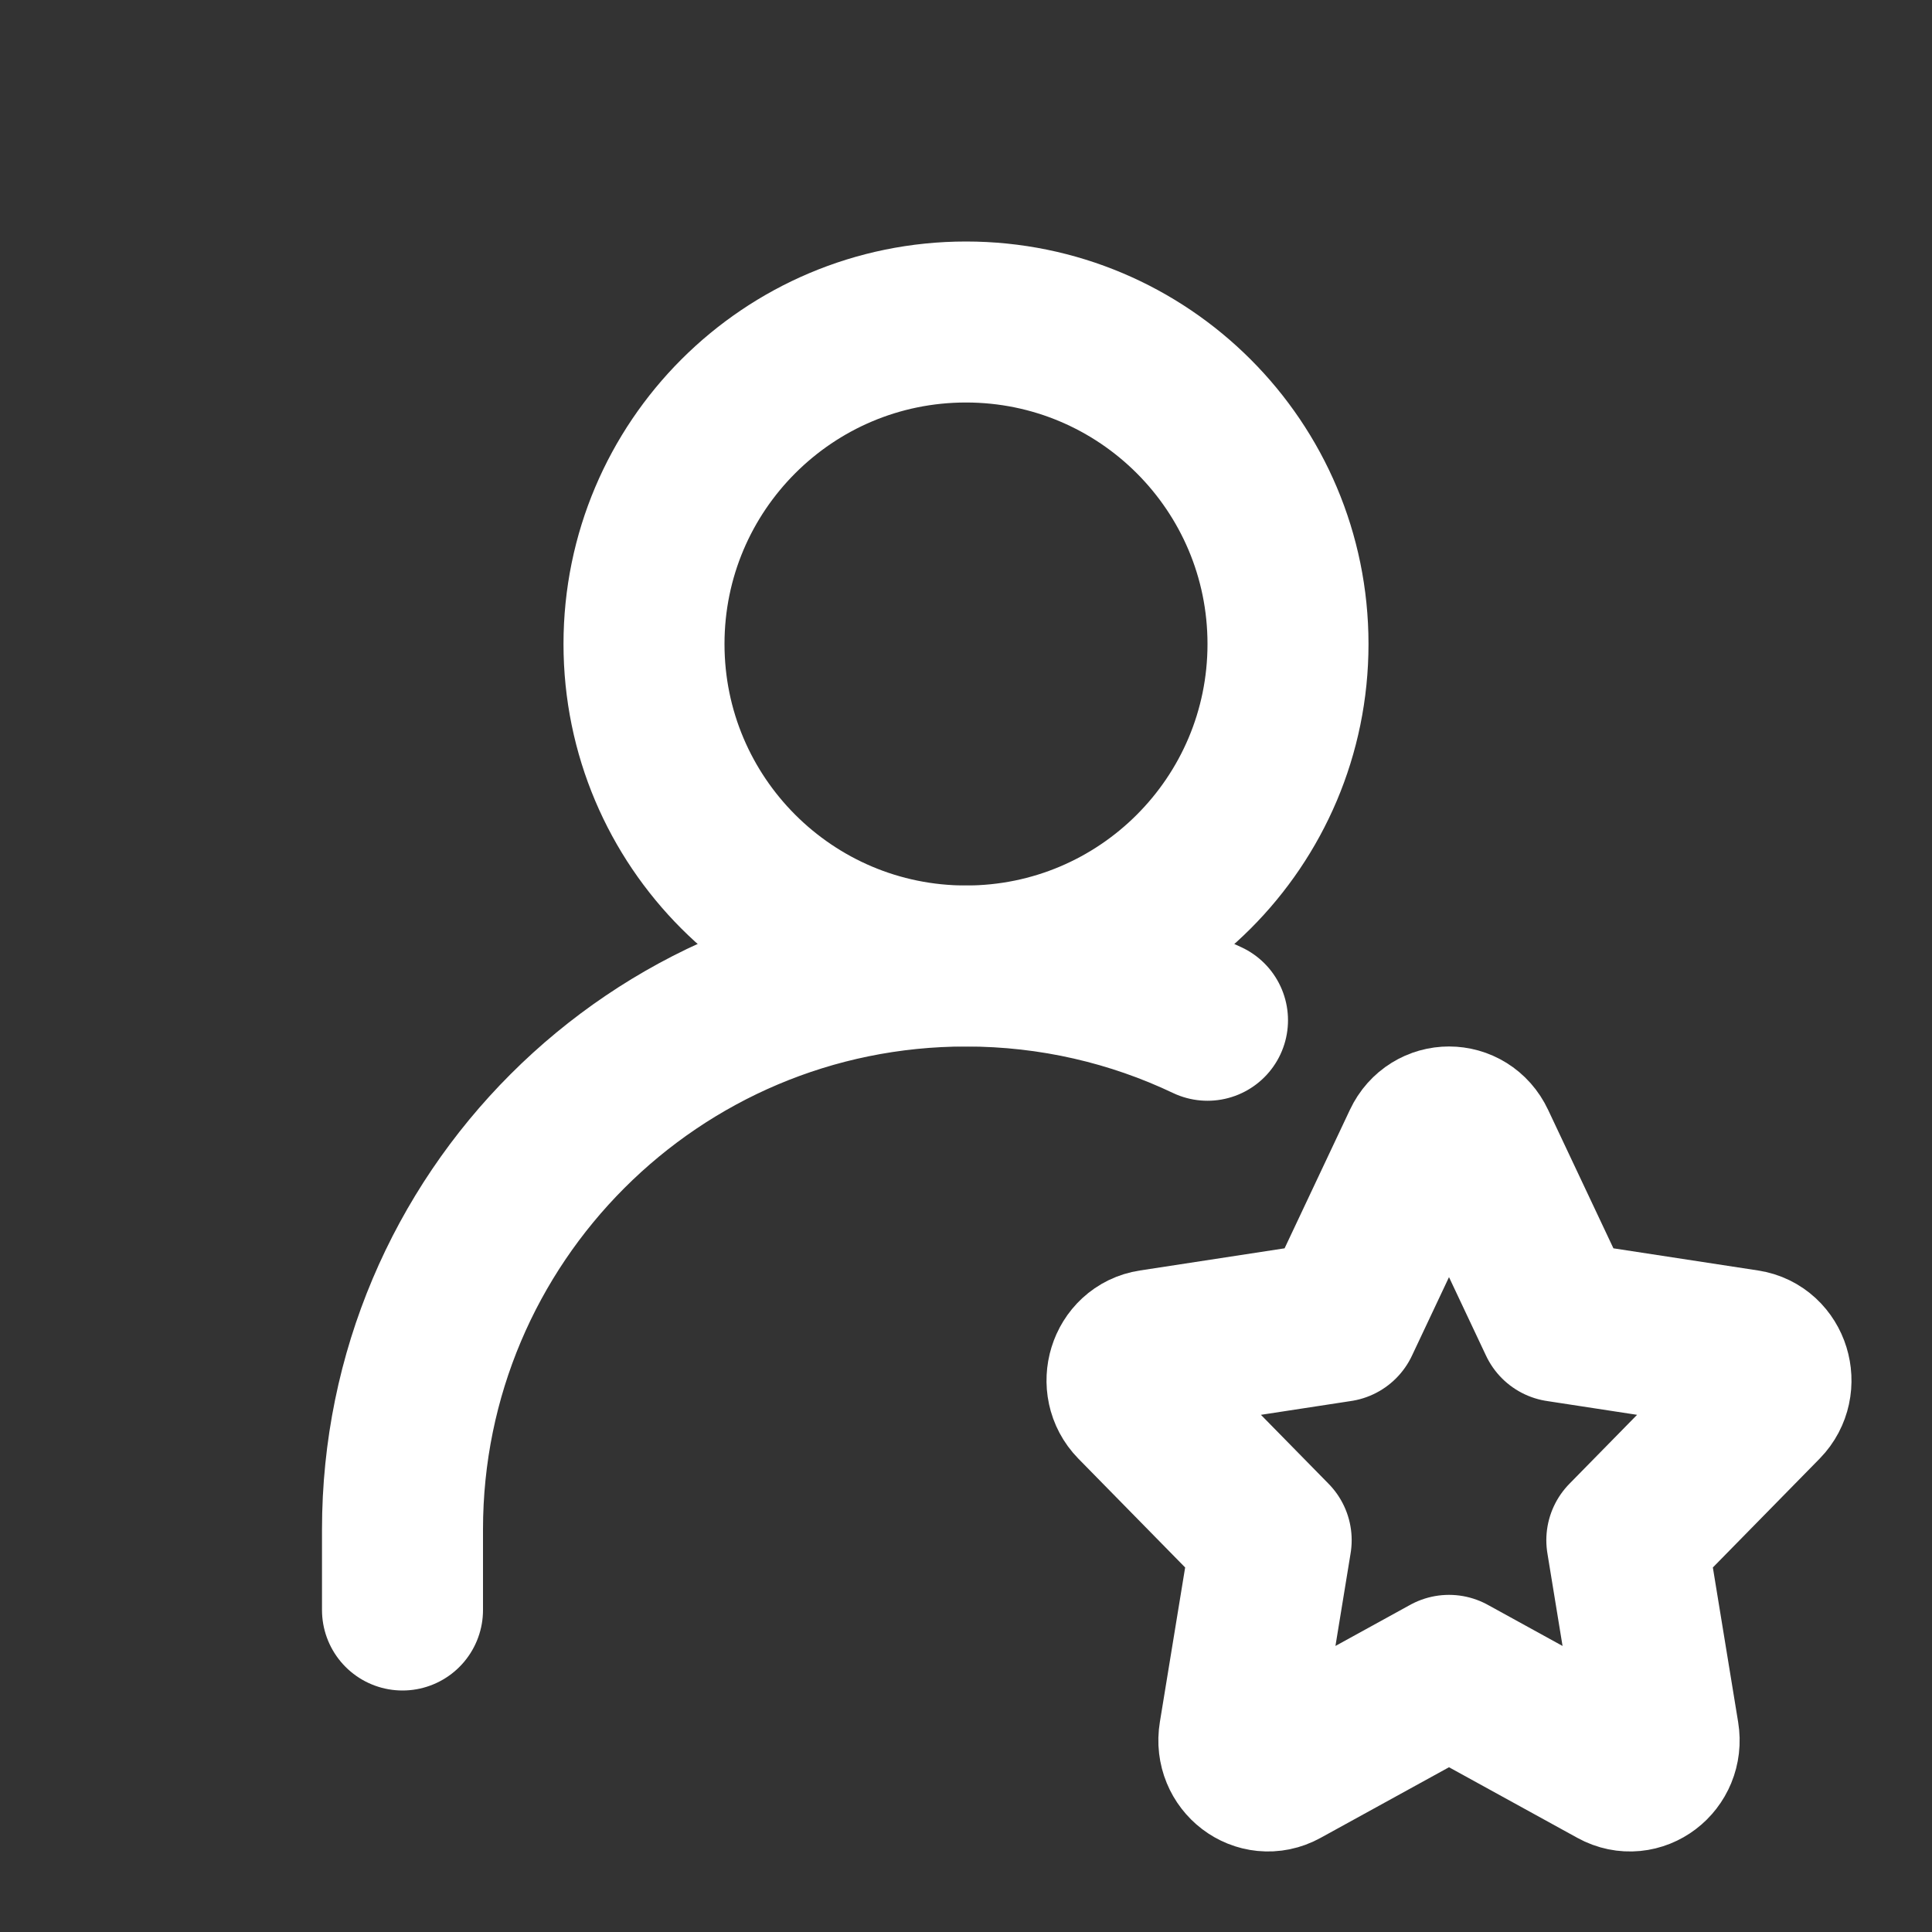 <svg xmlns="http://www.w3.org/2000/svg" width="36px" height="36px" viewBox="0 0 24 24" stroke-width="2" fill="none" color="#ffffff"><rect x="0" y="0" width="24" height="24" fill="#333333" stroke="none"/><path d="M12 12C14.209 12 16 10.209 16 8C16 5.791 14.209 4 12 4C9.791 4 8 5.791 8 8C8 10.209 9.791 12 12 12Z" stroke="#ffffff" stroke-width="2" stroke-linecap="round" stroke-linejoin="round"></path><path d="M5 20V19C5 15.134 8.134 12 12 12C13.074 12 14.091 12.242 15 12.674" stroke="#ffffff" stroke-width="2" stroke-linecap="round" stroke-linejoin="round"></path><path d="M16.635 16.415L17.674 14.212C17.807 13.929 18.193 13.929 18.326 14.212L19.365 16.415L21.689 16.771C21.987 16.816 22.105 17.2 21.89 17.42L20.209 19.133L20.605 21.554C20.656 21.865 20.345 22.102 20.078 21.955L18 20.812L15.922 21.955C15.655 22.102 15.344 21.865 15.395 21.554L15.791 19.133L14.11 17.42C13.895 17.2 14.013 16.816 14.311 16.771L16.635 16.415Z" stroke="#ffffff" stroke-width="2" stroke-linecap="round" stroke-linejoin="round"></path></svg>